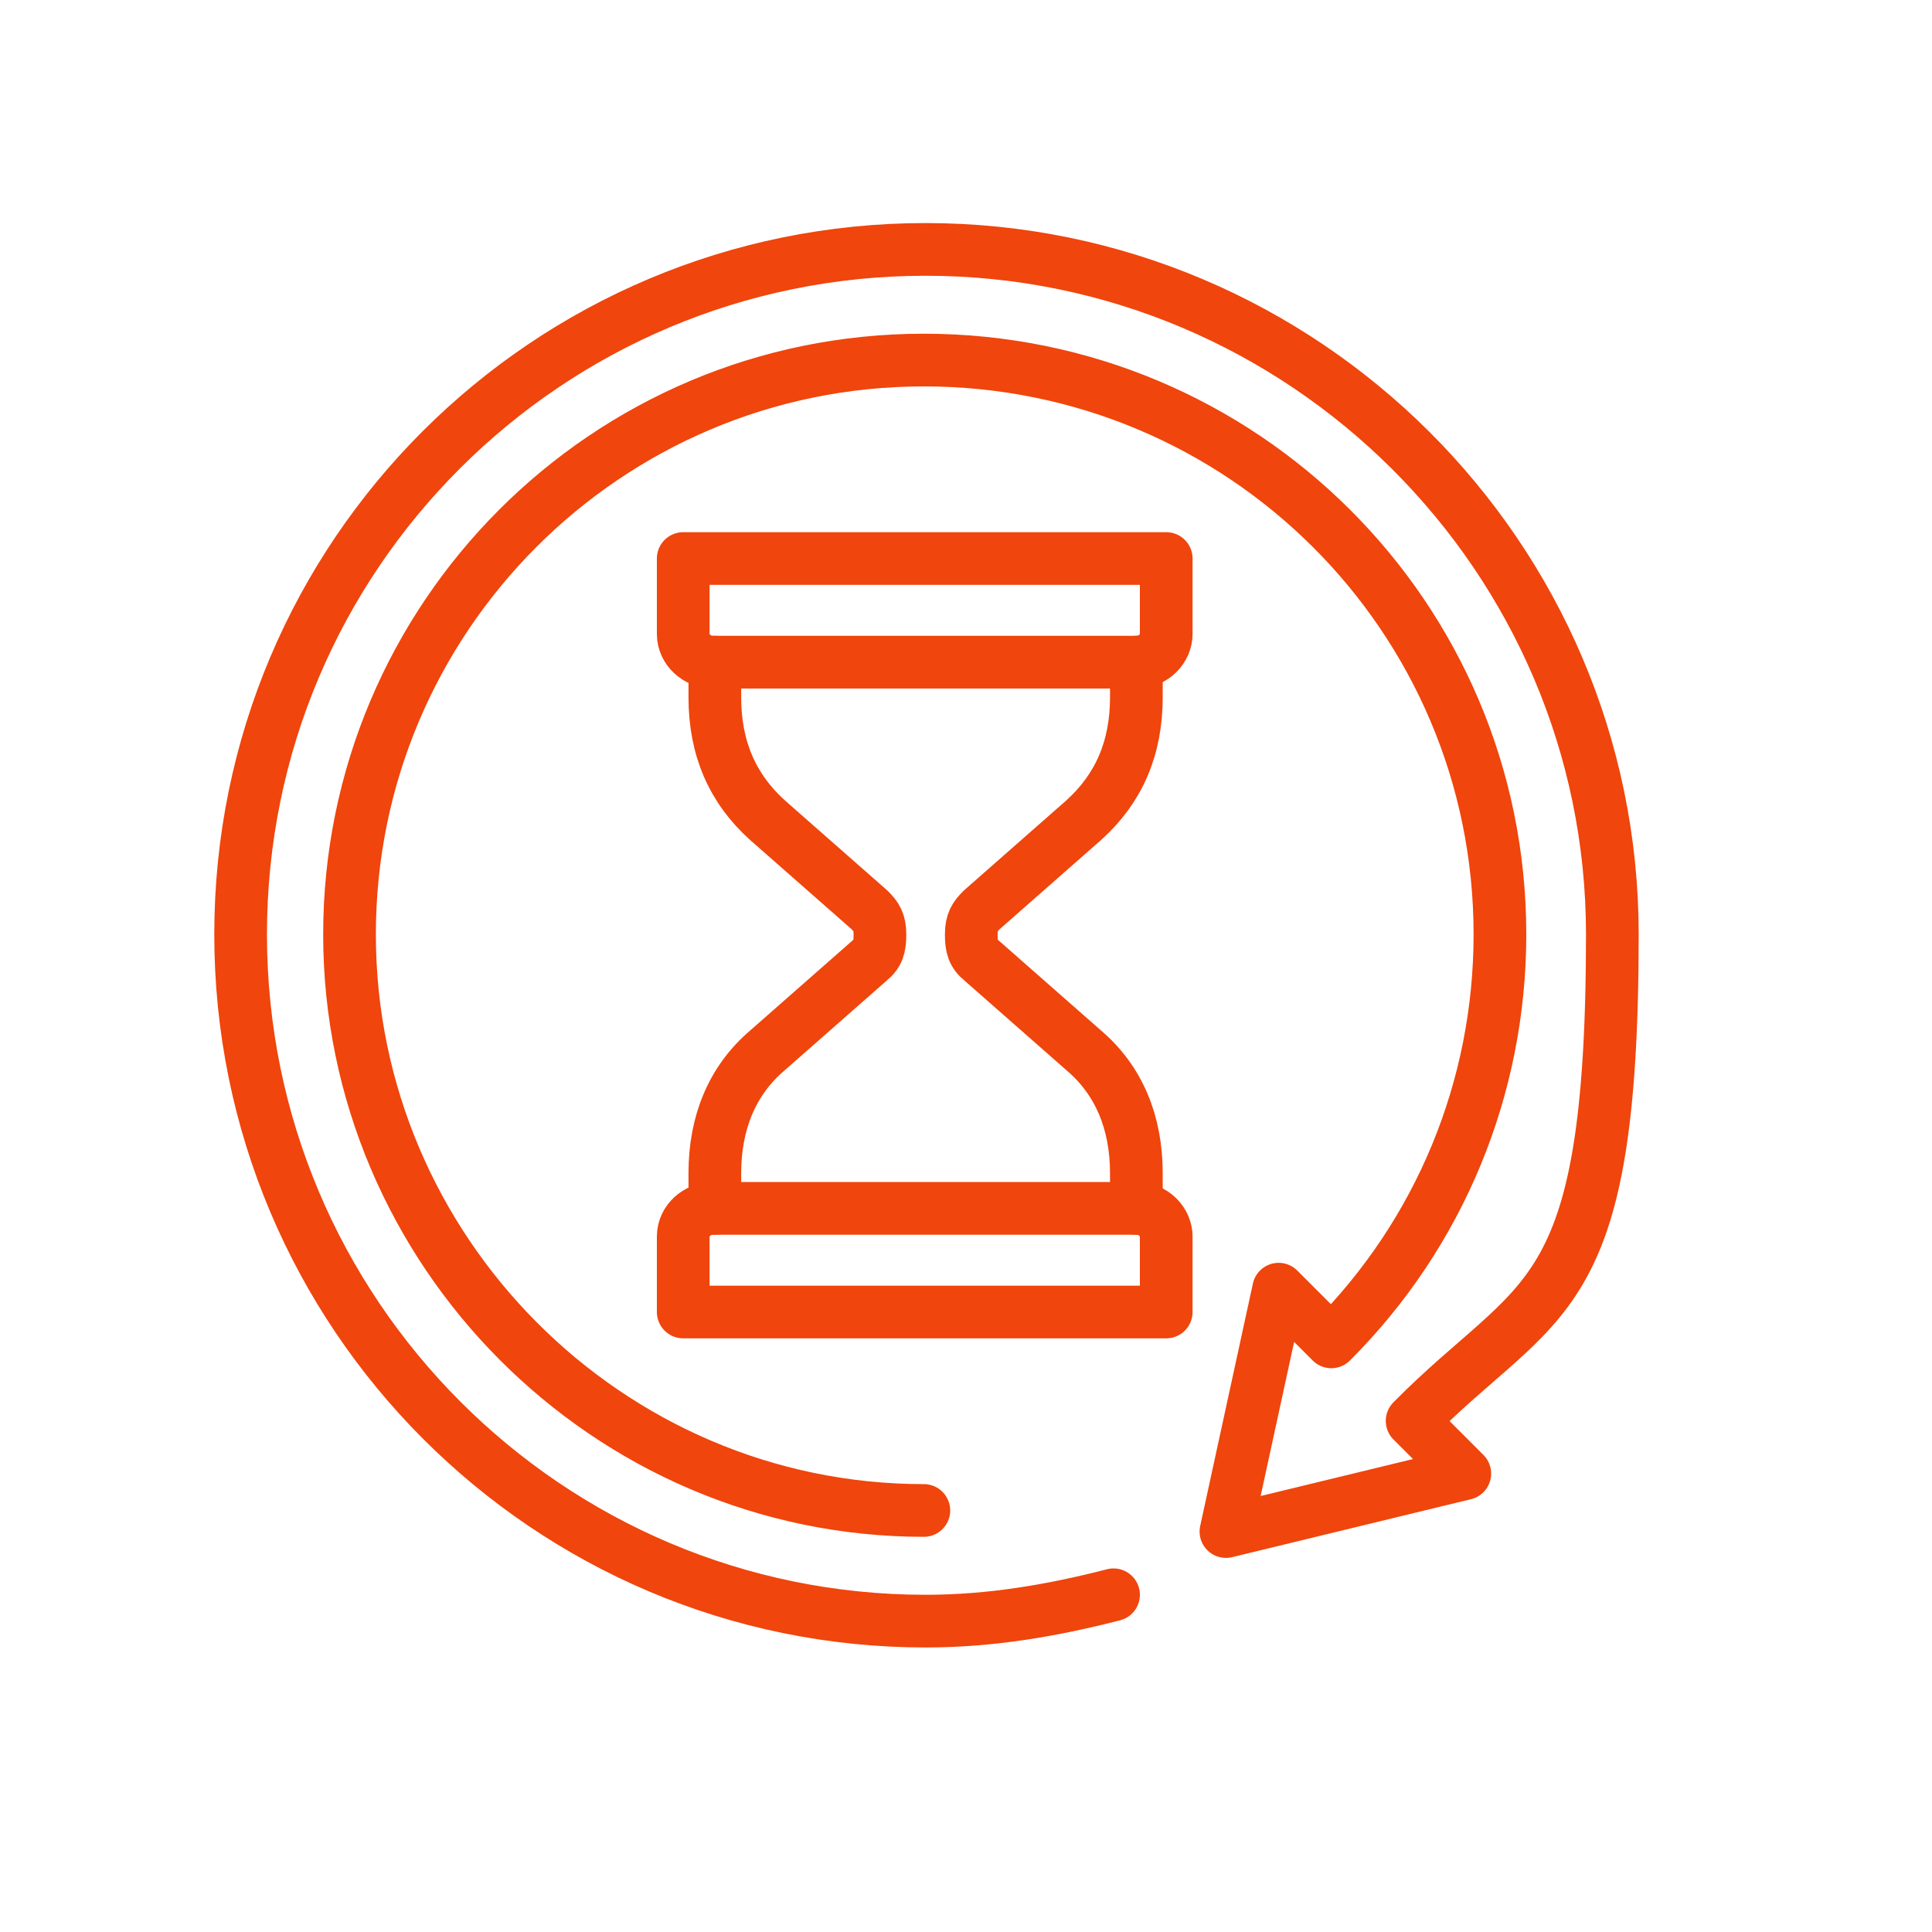 <?xml version="1.0" encoding="UTF-8"?>
<svg xmlns="http://www.w3.org/2000/svg" version="1.1" viewBox="0 0 110 110">
  <defs>
    <style>
      .cls-1 {
        fill: none;
        stroke: #f0450c;
        stroke-linecap: round;
        stroke-linejoin: round;
        stroke-width: 3px;
      }
    </style>
  </defs>
  <!-- Generator: Adobe Illustrator 28.6.0, SVG Export Plug-In . SVG Version: 1.2.0 Build 709)  -->
  <g>
    <g id="Layer_1">
      <g id="Layer_1-2" data-name="Layer_1">
        <path class="cls-1" d="M39,31.8h27.4v4.3c0,.8-.7,1.6-1.7,1.6h-24.1c-.9,0-1.7-.7-1.7-1.6v-4.3h0Z"/>
        <path class="cls-1" d="M64.7,68.8v-2c0-2.9-1-5.3-3-7l-5.8-5.1c-.5-.4-.6-.8-.6-1.5s.2-1,.6-1.4l5.8-5.1c2-1.8,3-4.1,3-7v-2"/>
        <path class="cls-1" d="M40.7,68.8v-2c0-2.9,1-5.3,3-7l5.8-5.1c.5-.4.6-.8.6-1.5s-.2-1-.6-1.4l-5.8-5.1c-2-1.8-3-4.1-3-7v-2"/>
        <path class="cls-1" d="M39,74.7h27.4v-4.3c0-.8-.7-1.6-1.7-1.6h-24.1c-.9,0-1.7.7-1.7,1.6v4.3h0Z"/>
        <path class="cls-1" d="M63.4,90.8c-3.5.9-7,1.5-10.7,1.5-21.5,0-39-17.5-39-39.1S31.2,14.2,52.7,14.2s39.1,17.5,39.1,39-4.1,20.3-11.4,27.7l3,3-13.6,3.3,3-13.8,3,3c6.2-6.2,9.6-14.5,9.6-23.2,0-18.1-14.7-32.7-32.8-32.7s-32.7,14.7-32.7,32.7,14.7,32.8,32.7,32.8"/>
      </g>
    </g>
  </g>
</svg>